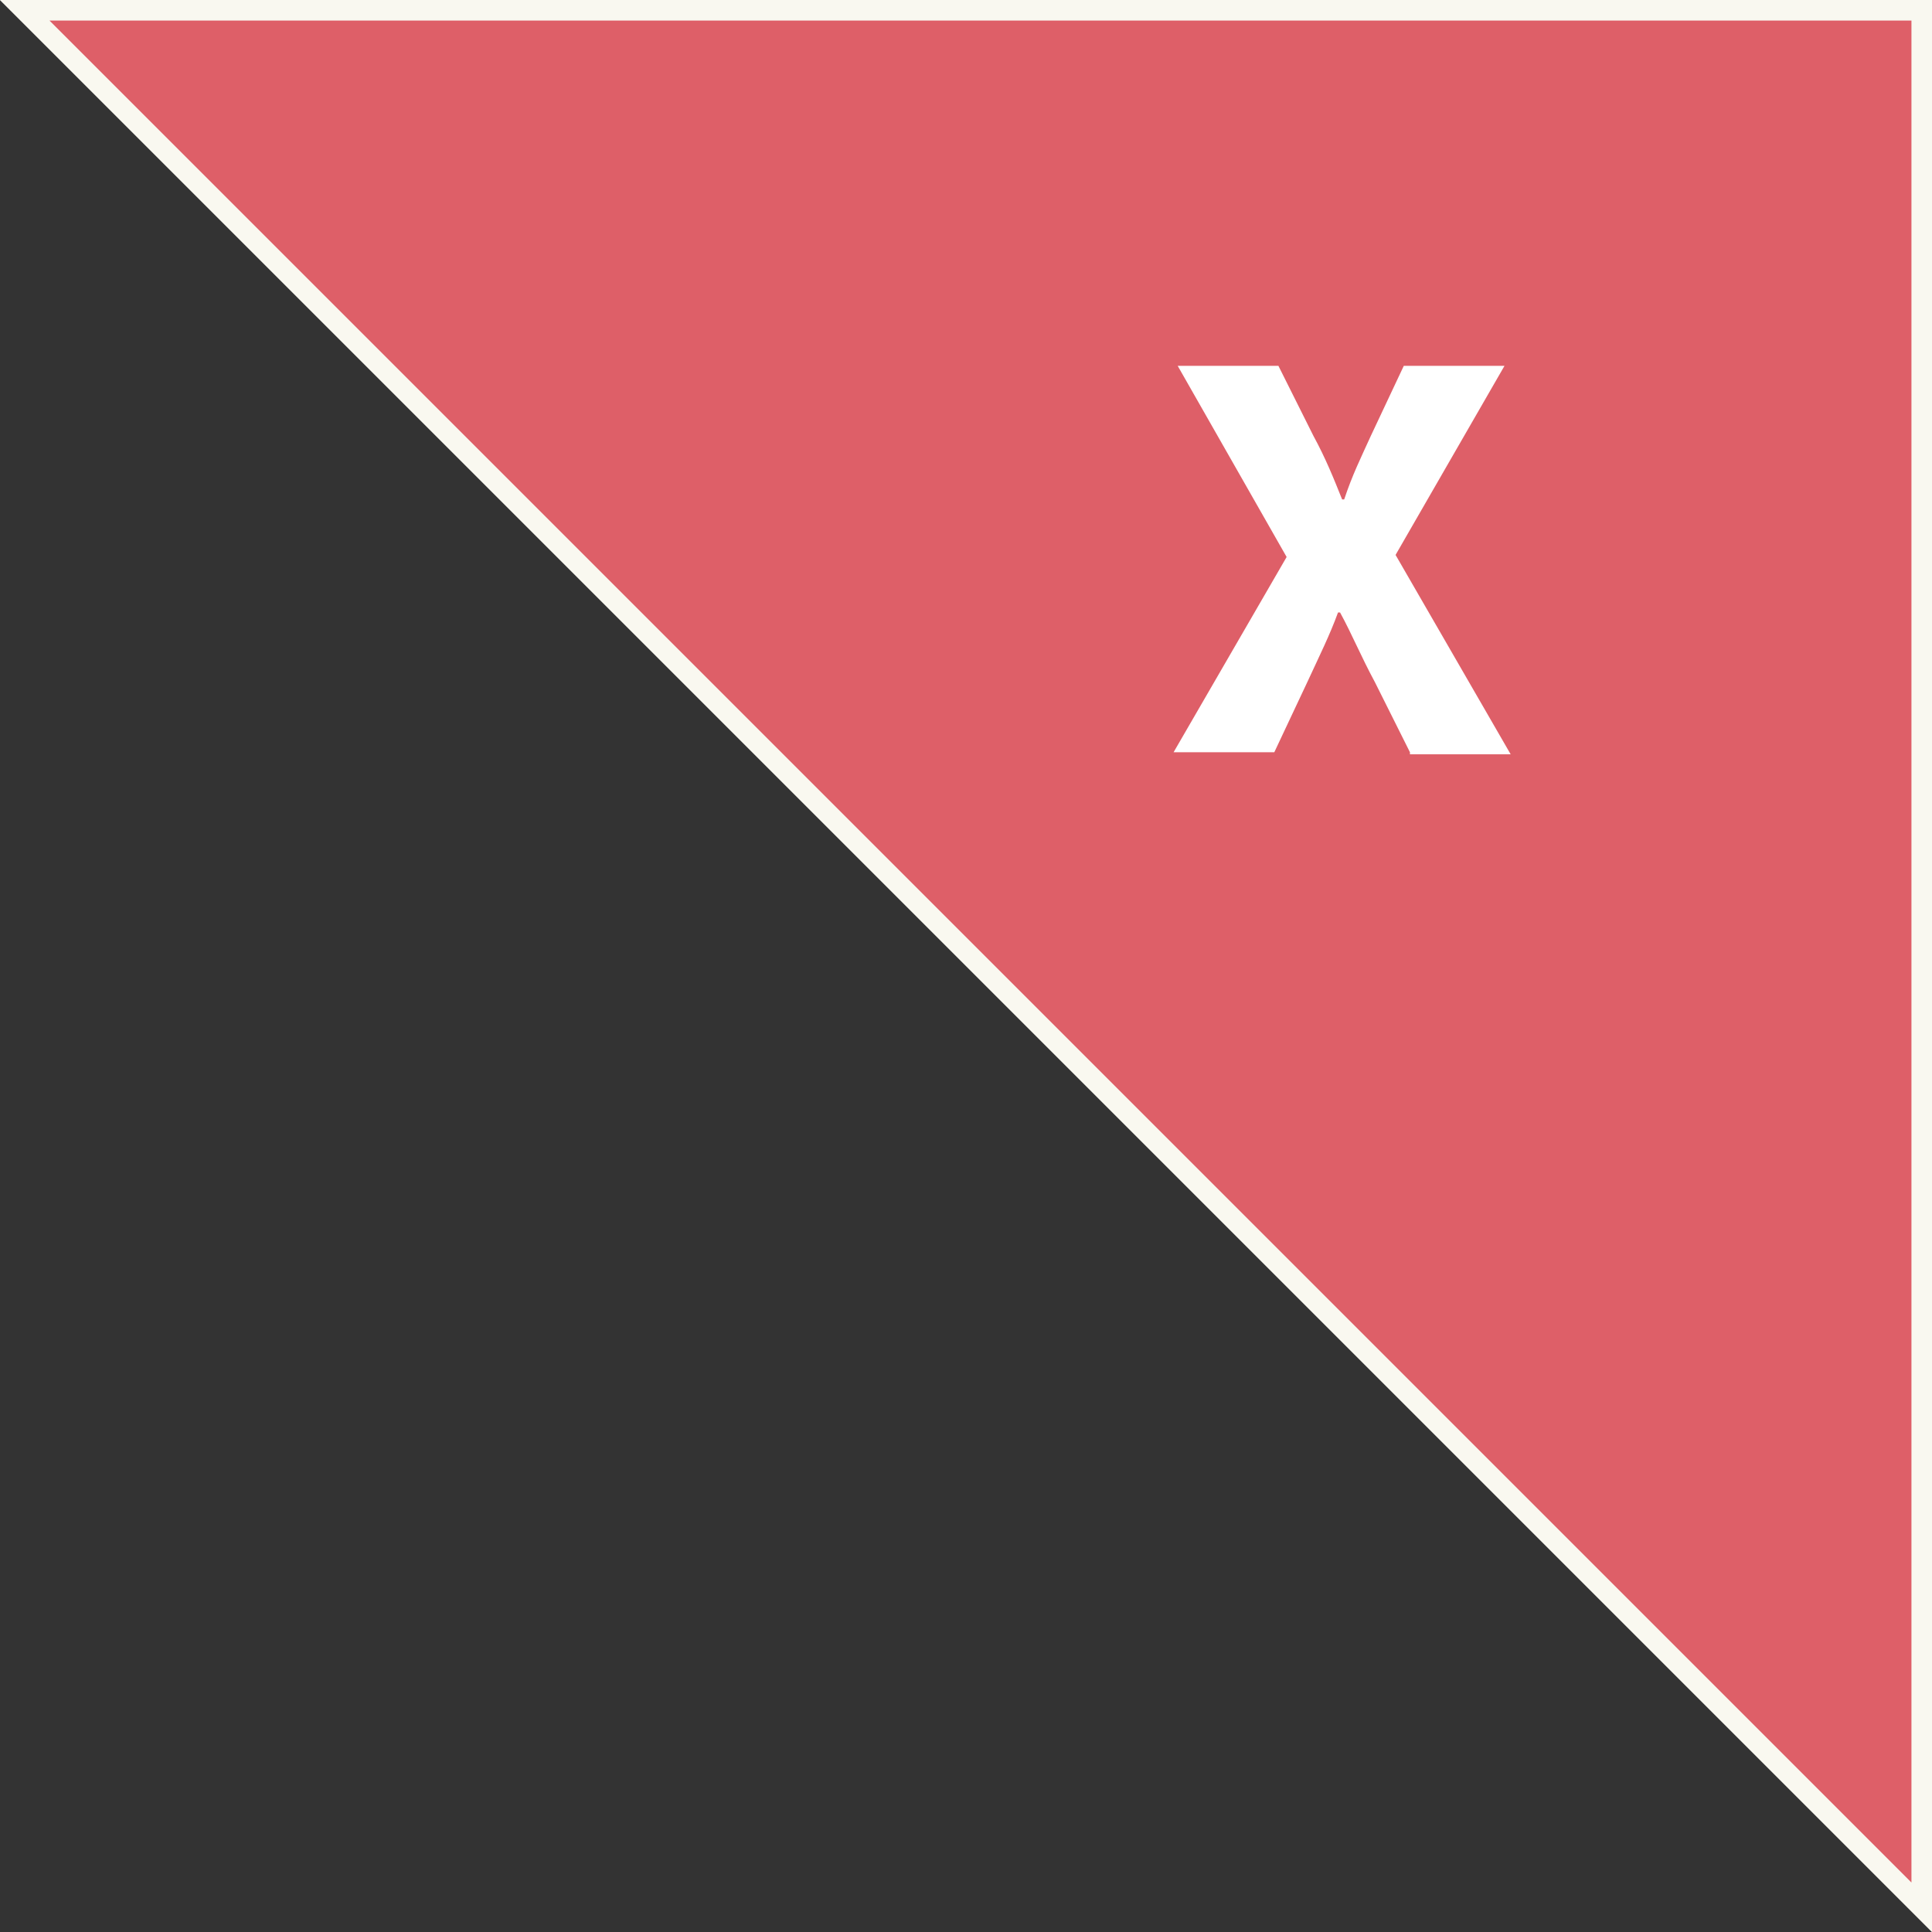 <!-- Generator: Adobe Illustrator 19.0.0, SVG Export Plug-In  -->
<svg version="1.1"
	 xmlns="http://www.w3.org/2000/svg" xmlns:xlink="http://www.w3.org/1999/xlink" xmlns:a="http://ns.adobe.com/AdobeSVGViewerExtensions/3.0/"
	 x="0px" y="0px" width="94px" height="94px" viewBox="0 0 94 94" style="enable-background:new 0 0 94 94;" xml:space="preserve">
<rect x="0" y="0" width="94" height="94" fill="#333333" stroke="none"/>
<style type="text/css">
	.st0{fill:#DE5F68;stroke:#F9F8F0;stroke-miterlimit:10;}
	.st1{fill:#FFFFFF;}
</style>
<defs>
</defs>
<polygon id="XMLID_17_" class="st0" points="1.2,0.5 93.5,0.5 93.5,92.8 "/>
<path id="XMLID_15_" class="st1" d="M68.6,36.6l-1.7-3.4c-0.7-1.3-1.1-2.3-1.7-3.4h-0.1c-0.4,1.1-0.9,2.1-1.5,3.4l-1.6,3.4h-4.9
	l5.5-9.5l-5.3-9.3h4.9l1.7,3.4c0.6,1.1,1,2.1,1.4,3.1h0.1c0.4-1.2,0.8-2,1.3-3.1l1.6-3.4h4.9l-5.3,9.2l5.6,9.7H68.6z"/>
</svg>
